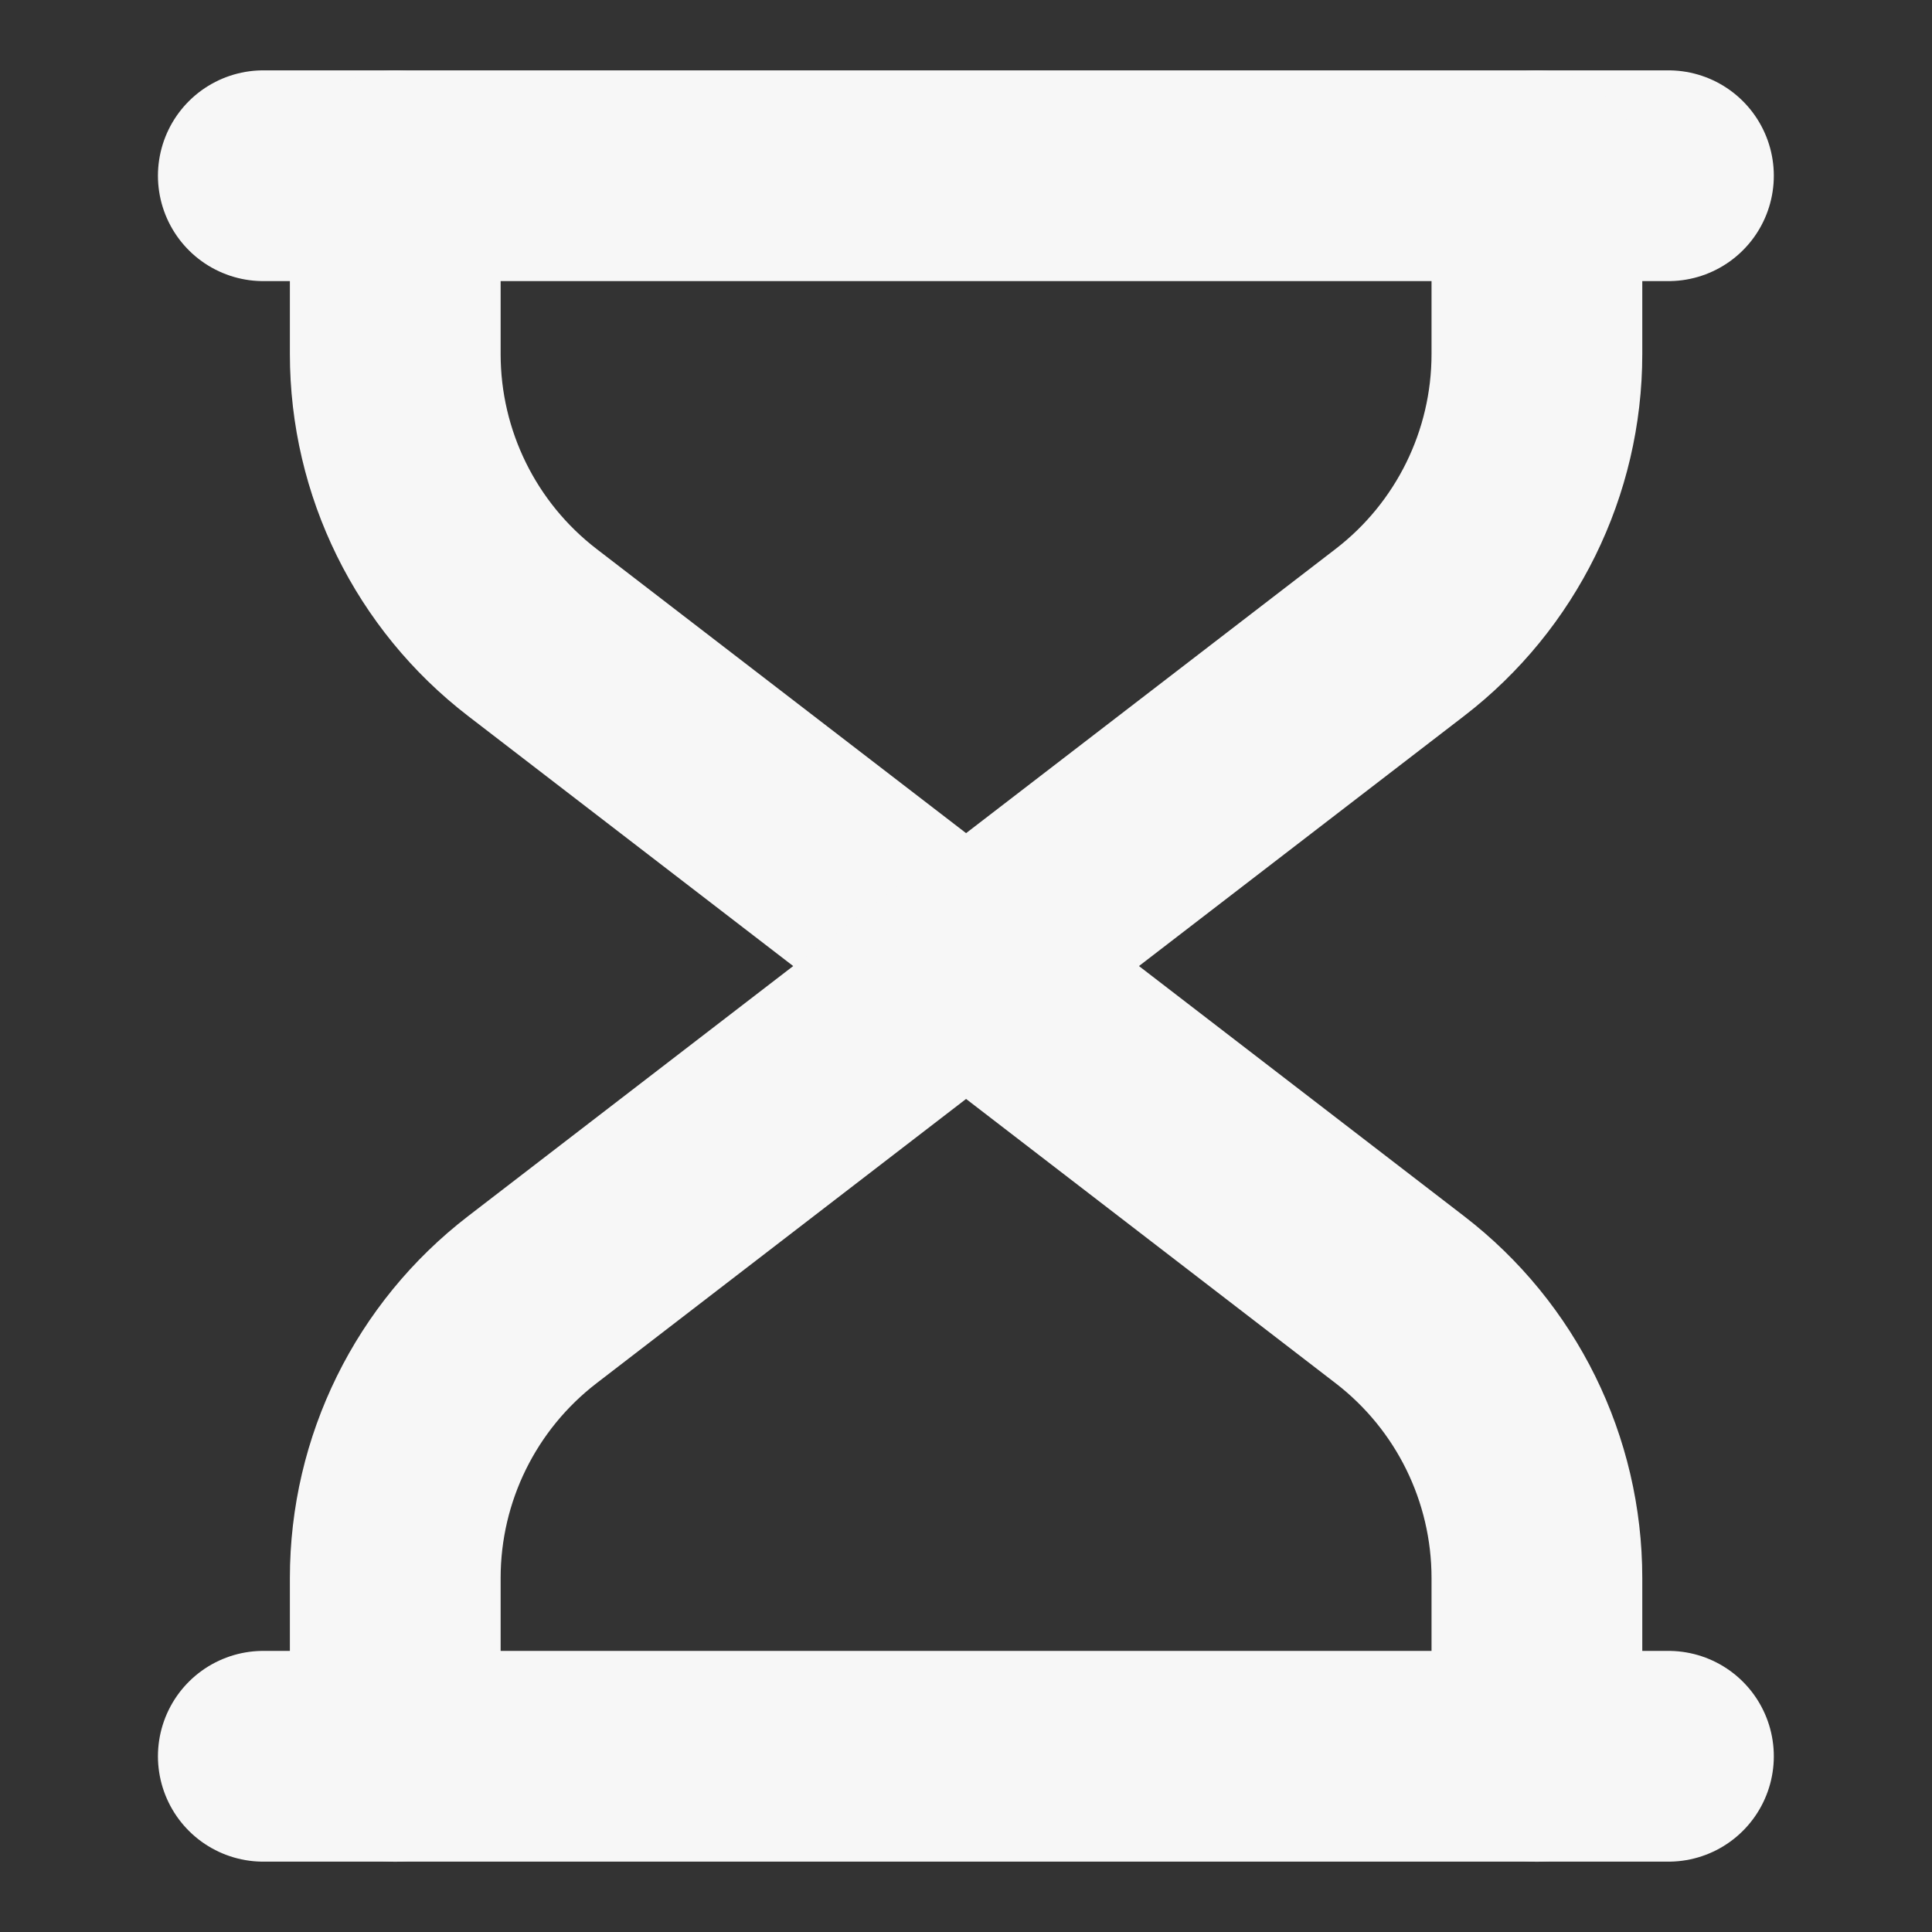 <svg width="24" height="24" viewBox="0 0 24 24" fill="none" xmlns="http://www.w3.org/2000/svg">
<rect x="0" y="0" width="24" height="24" fill="#333333" stroke="none"/>
<path d="M3.271 2.183H20.726" stroke="#F7F7F7" stroke-width="2.618" stroke-linecap="round" stroke-linejoin="round"/>
<path d="M4.91 2.183V4.398C4.91 5.753 5.539 7.031 6.613 7.857L12.001 12.001L17.389 7.857C18.463 7.031 19.092 5.753 19.092 4.398V2.183" stroke="#F7F7F7" stroke-width="2.618" stroke-linecap="round" stroke-linejoin="round"/>
<path d="M4.91 21.818V19.603C4.91 18.248 5.539 16.971 6.613 16.145L12.001 12L17.389 16.145C18.463 16.971 19.092 18.248 19.092 19.603V21.818" stroke="#F7F7F7" stroke-width="2.618" stroke-linecap="round" stroke-linejoin="round"/>
<path d="M3.271 21.817H20.726" stroke="#F7F7F7" stroke-width="2.618" stroke-linecap="round" stroke-linejoin="round"/>
</svg>
